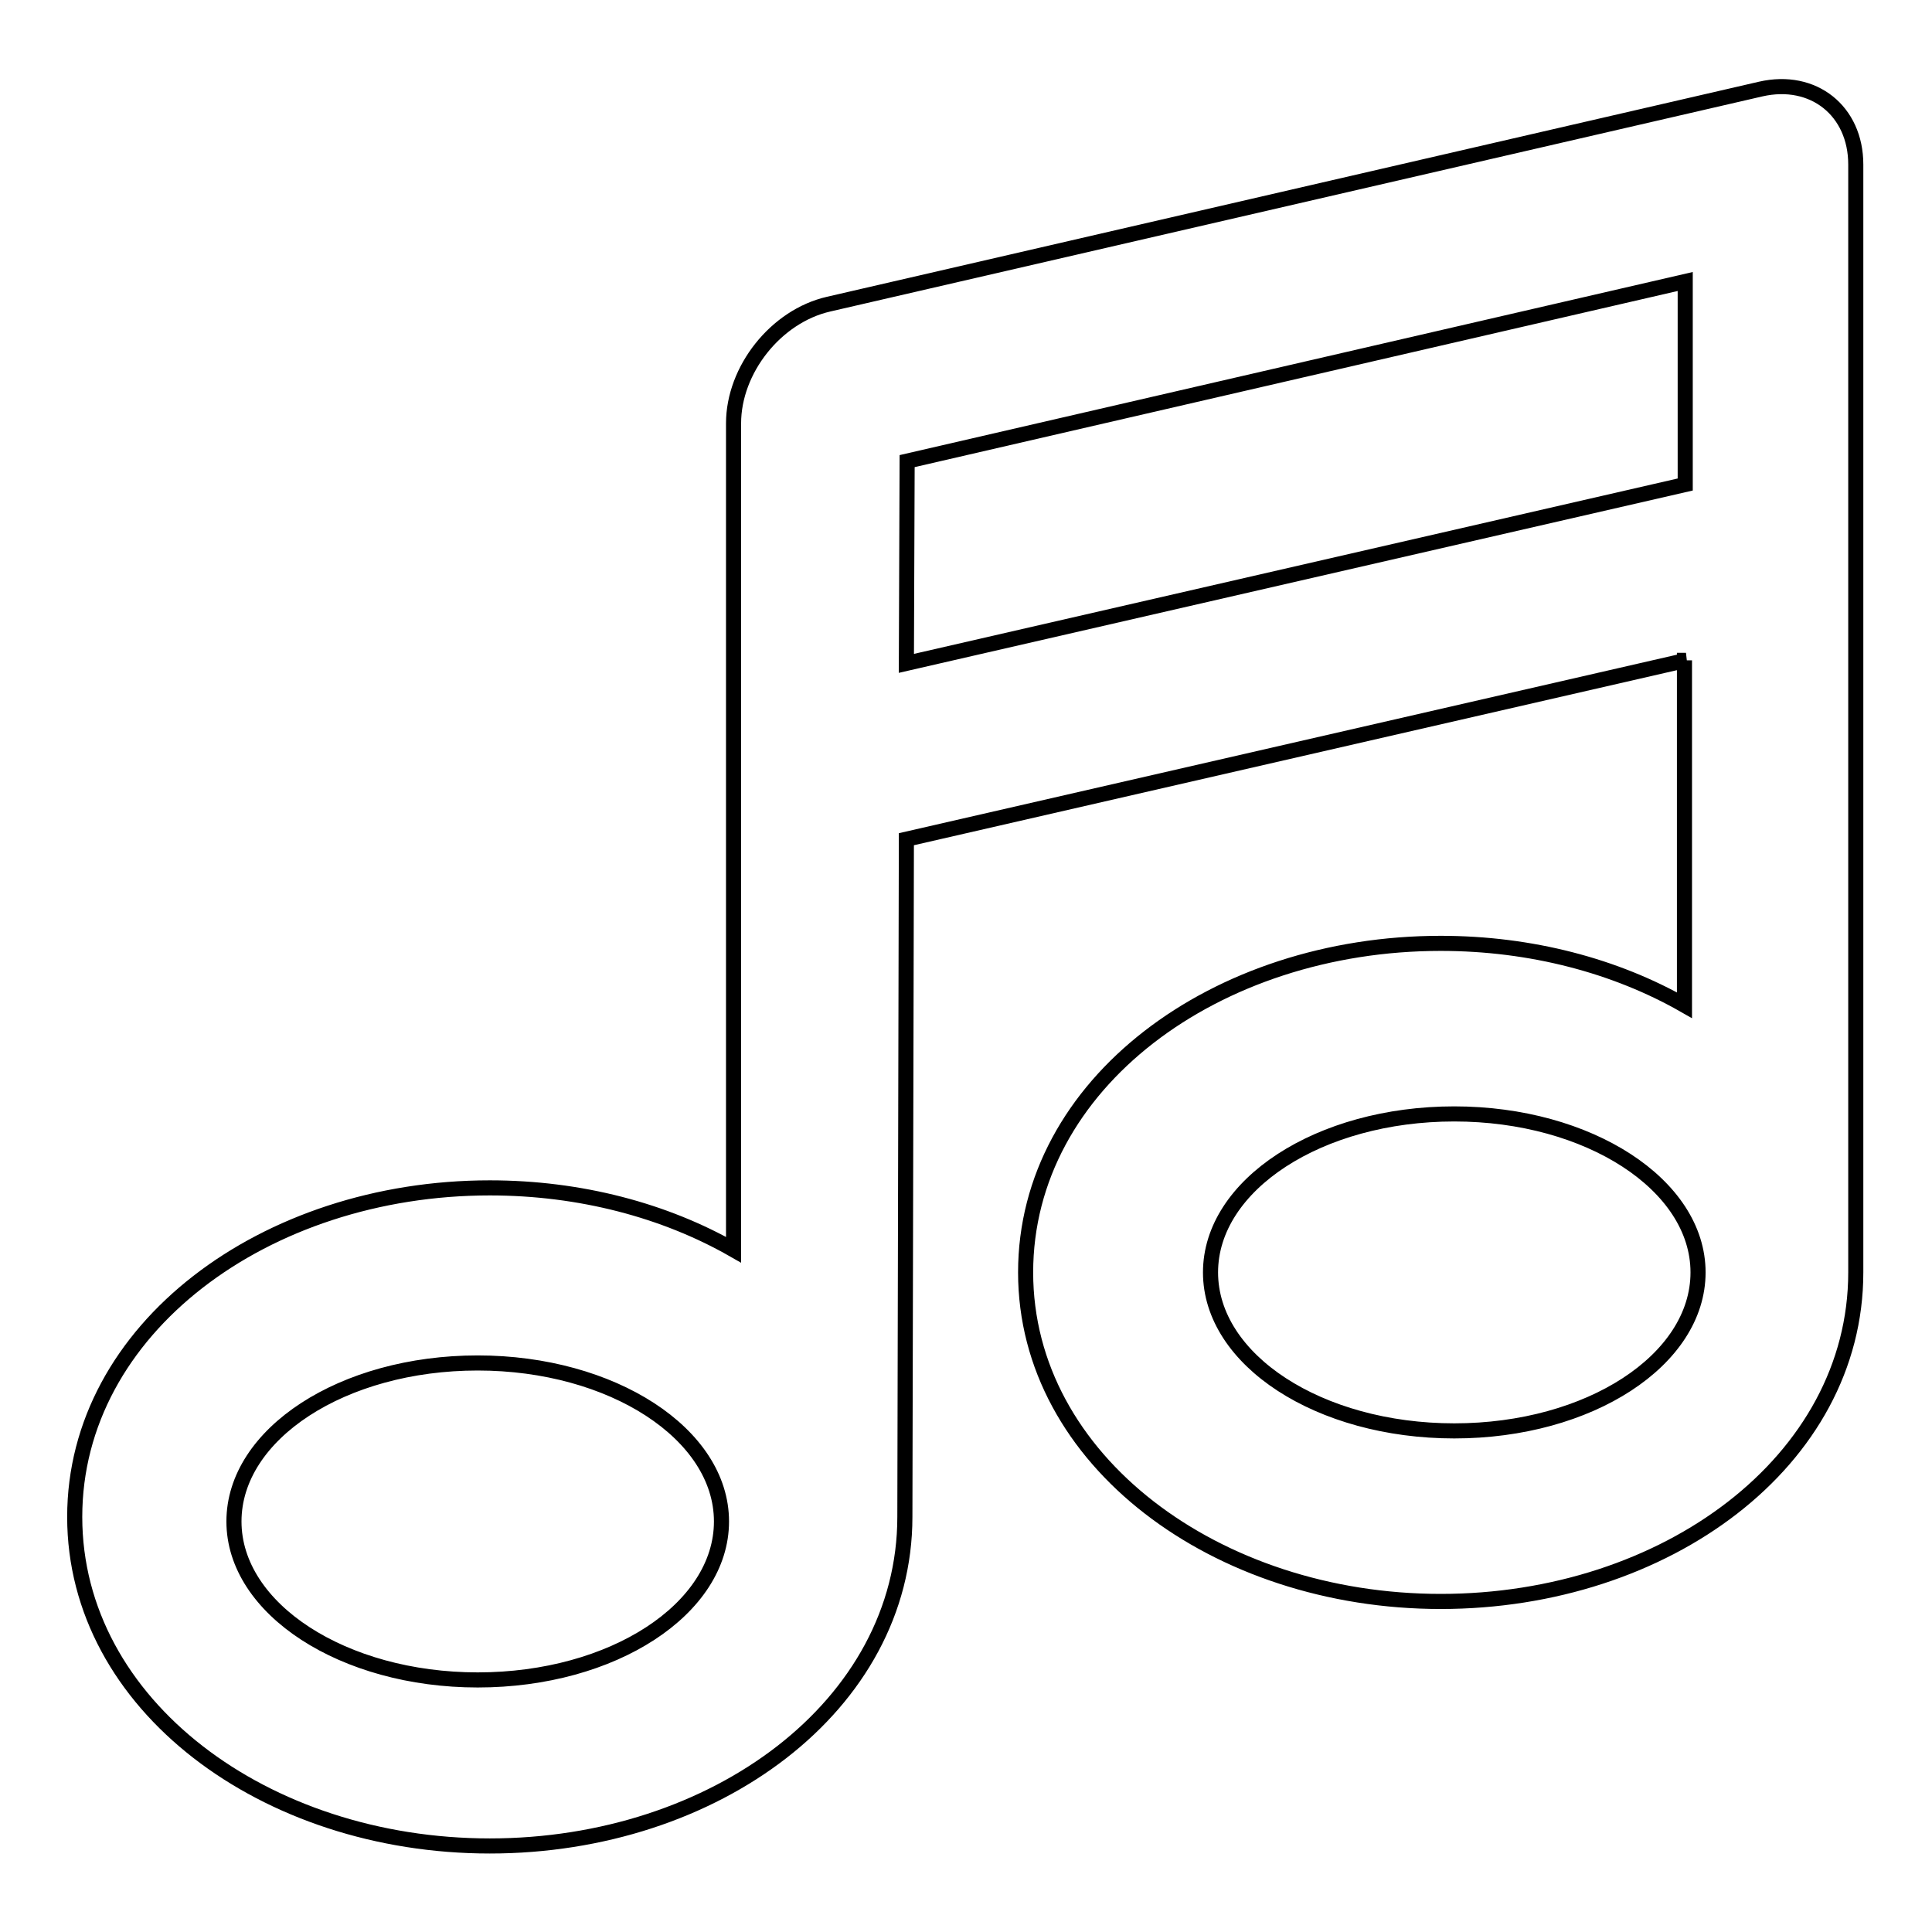 <?xml version="1.0" encoding="utf-8"?>
<!-- Svg Vector Icons : http://www.onlinewebfonts.com/icon -->
<!DOCTYPE svg PUBLIC "-//W3C//DTD SVG 1.1//EN" "http://www.w3.org/Graphics/SVG/1.1/DTD/svg11.dtd">
<svg version="1.1" xmlns="http://www.w3.org/2000/svg" xmlns:xlink="http://www.w3.org/1999/xlink" x="0px" y="0px" viewBox="0 0 256 256" enable-background="new 0 0 256 256" xml:space="preserve">
<g> <path stroke-width="2" fill-opacity="0" stroke="#000000"  d="M120.1,87.9l103.2-23.7V37.3L120.2,61.1L120.1,87.9L120.1,87.9L120.1,87.9L120.1,87.9z M223.4,87.5 l-103.3,23.7c0,0-0.2,88.7-0.2,89.8c0,25-25.2,43.6-55,43.6s-55-18.7-55-43.6s25.2-43.6,55-43.6c12,0,23.2,3,32.3,8.2V56.1 c0-7.1,5.6-14.2,12.6-15.8l123.5-28.5c7-1.6,12.6,2.9,12.6,10v146.8c0,25-25.2,43.6-55,43.6c-29.7,0-55-18.7-55-43.6 c0-25,25.2-43.6,55-43.6c12,0,23.2,3,32.3,8.2V87.5z M63.3,222.6c17.9,0,32.3-9.4,32.3-21s-14.5-21-32.3-21 c-17.9,0-32.3,9.4-32.3,21S45.5,222.6,63.3,222.6L63.3,222.6z M192.7,189.6c17.9,0,32.3-9.4,32.3-21s-14.5-21-32.3-21 c-17.9,0-32.3,9.4-32.3,21S174.8,189.6,192.7,189.6L192.7,189.6z"/></g>
</svg>